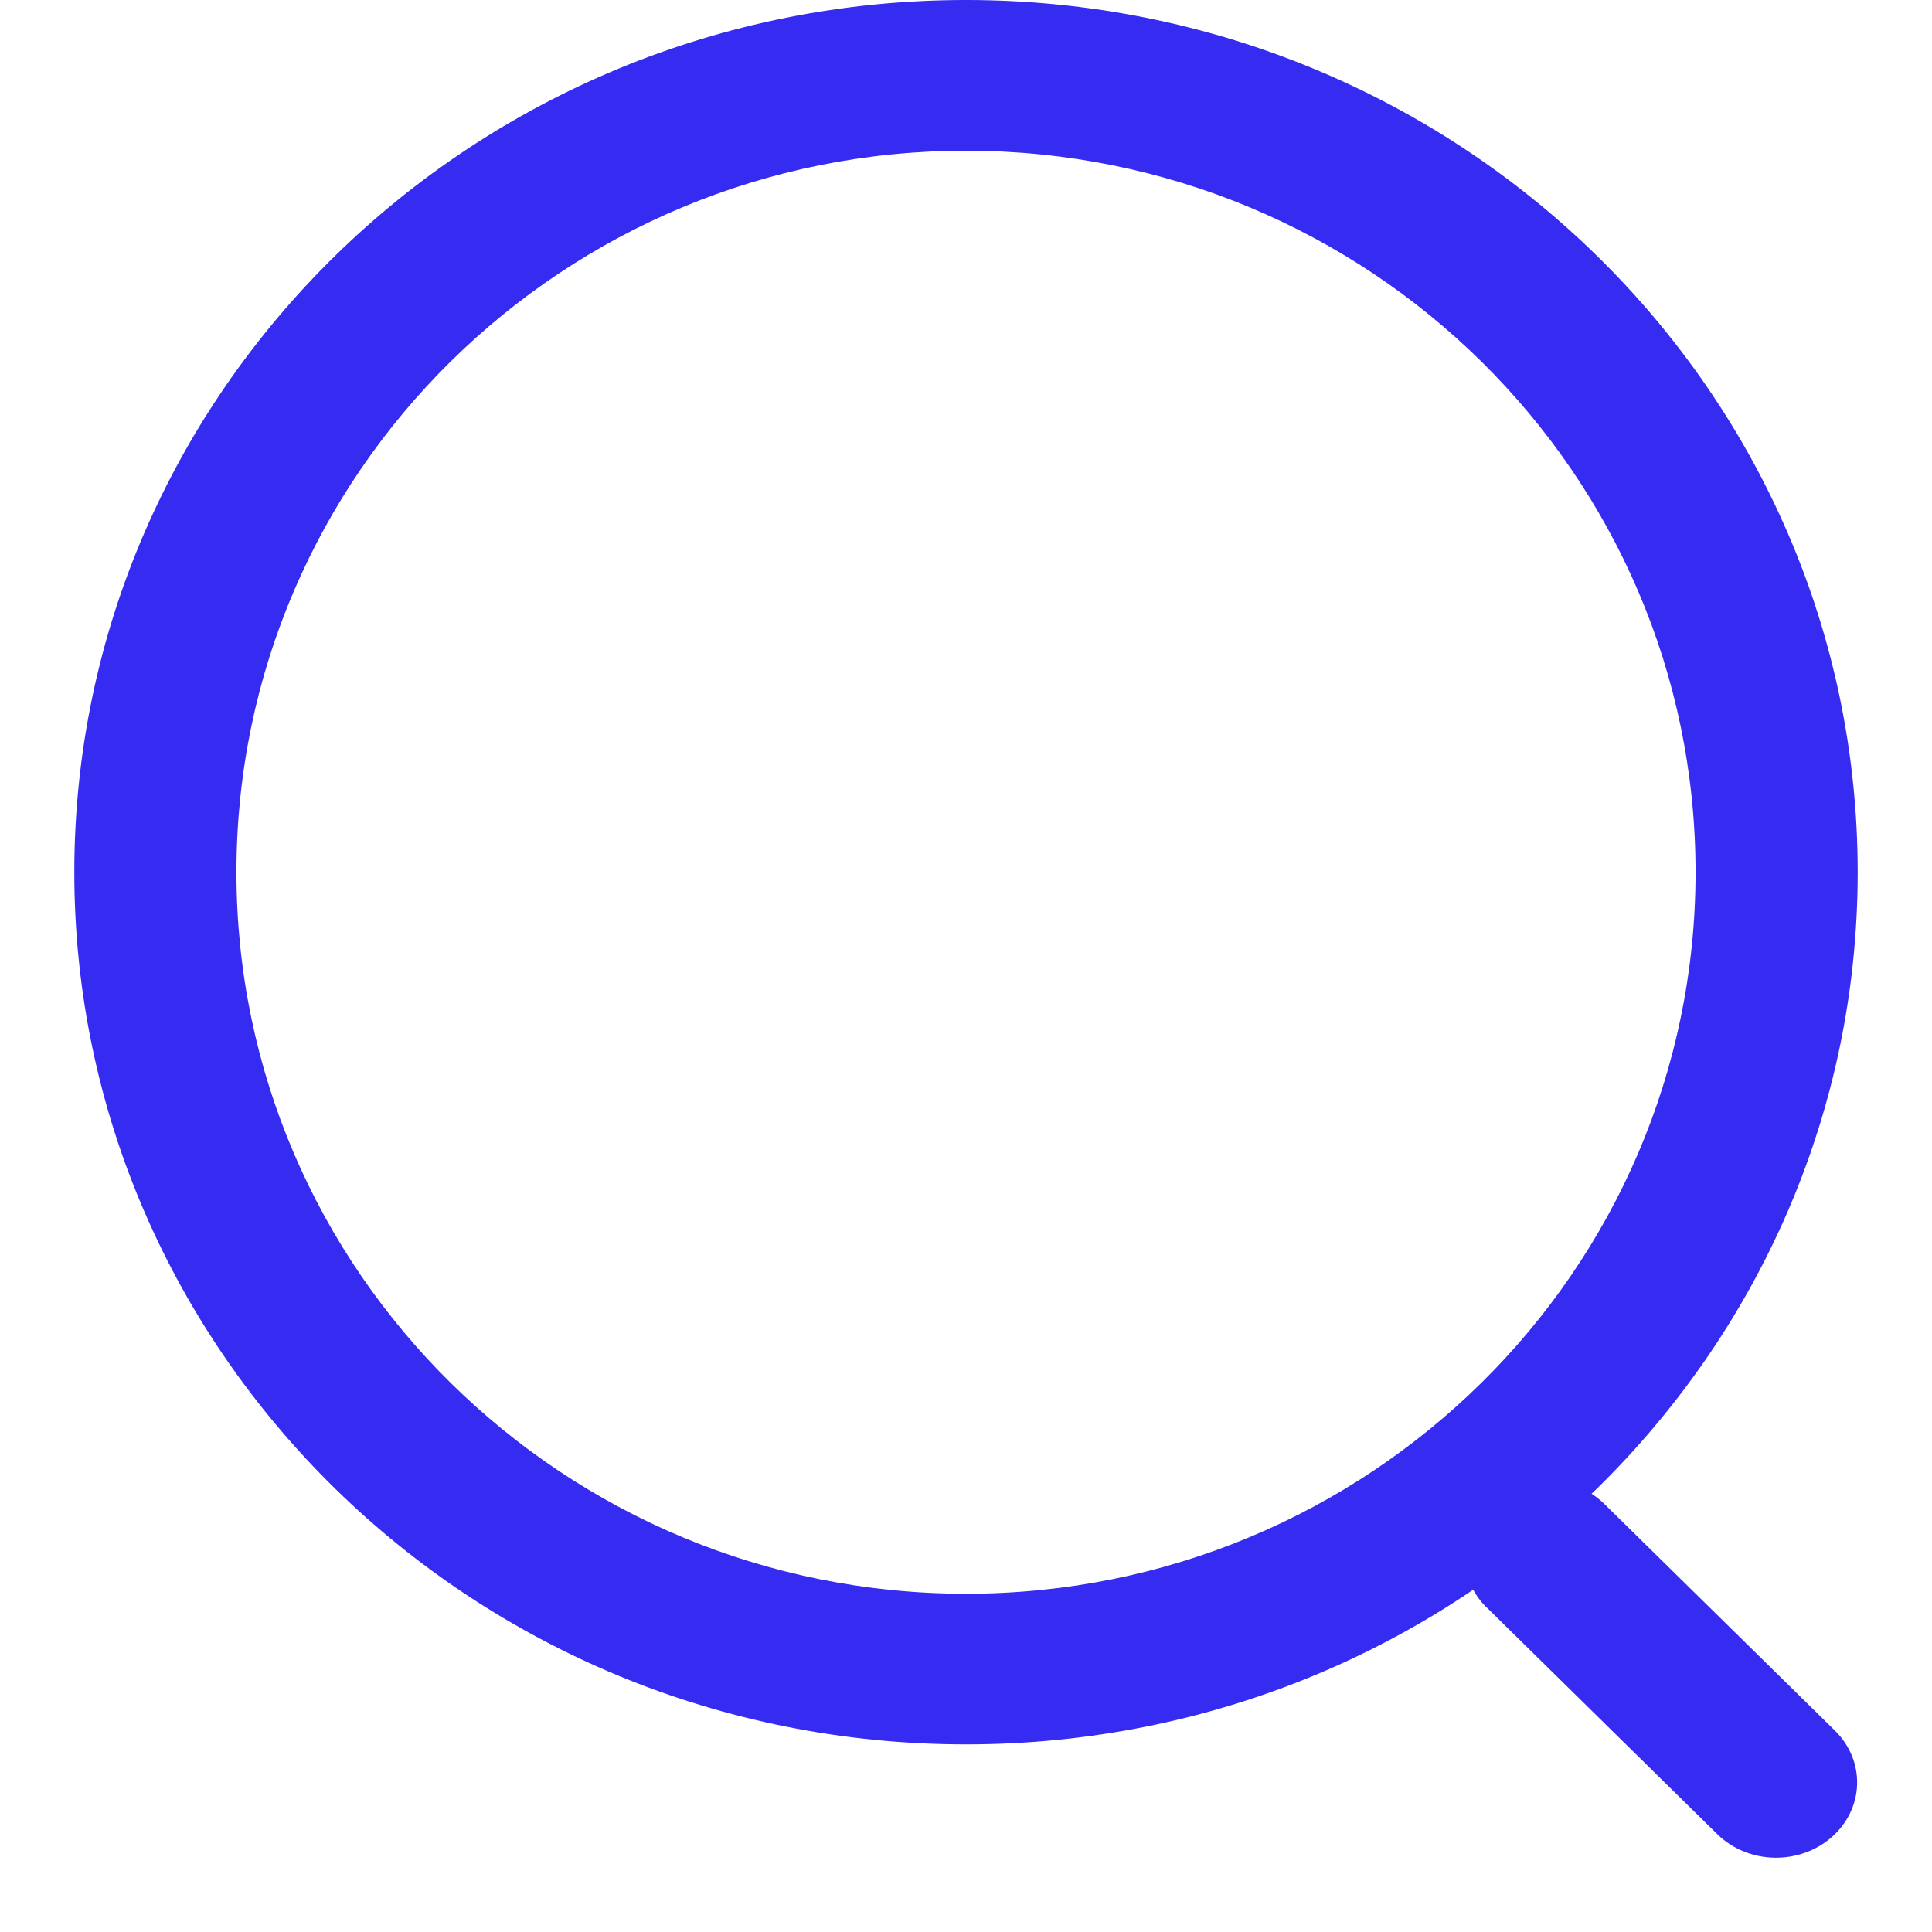 <svg width="26" height="26" viewBox="0 0 26 26" fill="none" xmlns="http://www.w3.org/2000/svg">

<path d="M13 23.475C6.359 23.475 1 18.208 1 11.738C1 5.267 6.359 0 13 0C19.642 0 25 5.267 25 11.738C25 18.208 19.642 23.475 13 23.475ZM13 21.448C18.409 21.448 22.818 17.112 22.818 11.738C22.818 6.362 18.409 2.028 13 2.028C7.591 2.028 3.182 6.362 3.182 11.738C3.182 17.112 7.591 21.448 13 21.448ZM19.999 21.626C19.804 21.43 19.7 21.171 19.709 20.904C19.718 20.637 19.841 20.384 20.049 20.2C20.258 20.017 20.537 19.917 20.824 19.923C21.111 19.929 21.384 20.04 21.584 20.233L24.701 23.297C24.897 23.493 25.001 23.752 24.992 24.019C24.983 24.286 24.86 24.539 24.651 24.723C24.442 24.906 24.164 25.006 23.877 25C23.589 24.994 23.316 24.882 23.117 24.69L19.999 21.624V21.626Z" fill="#352BF1"/>

</svg>

